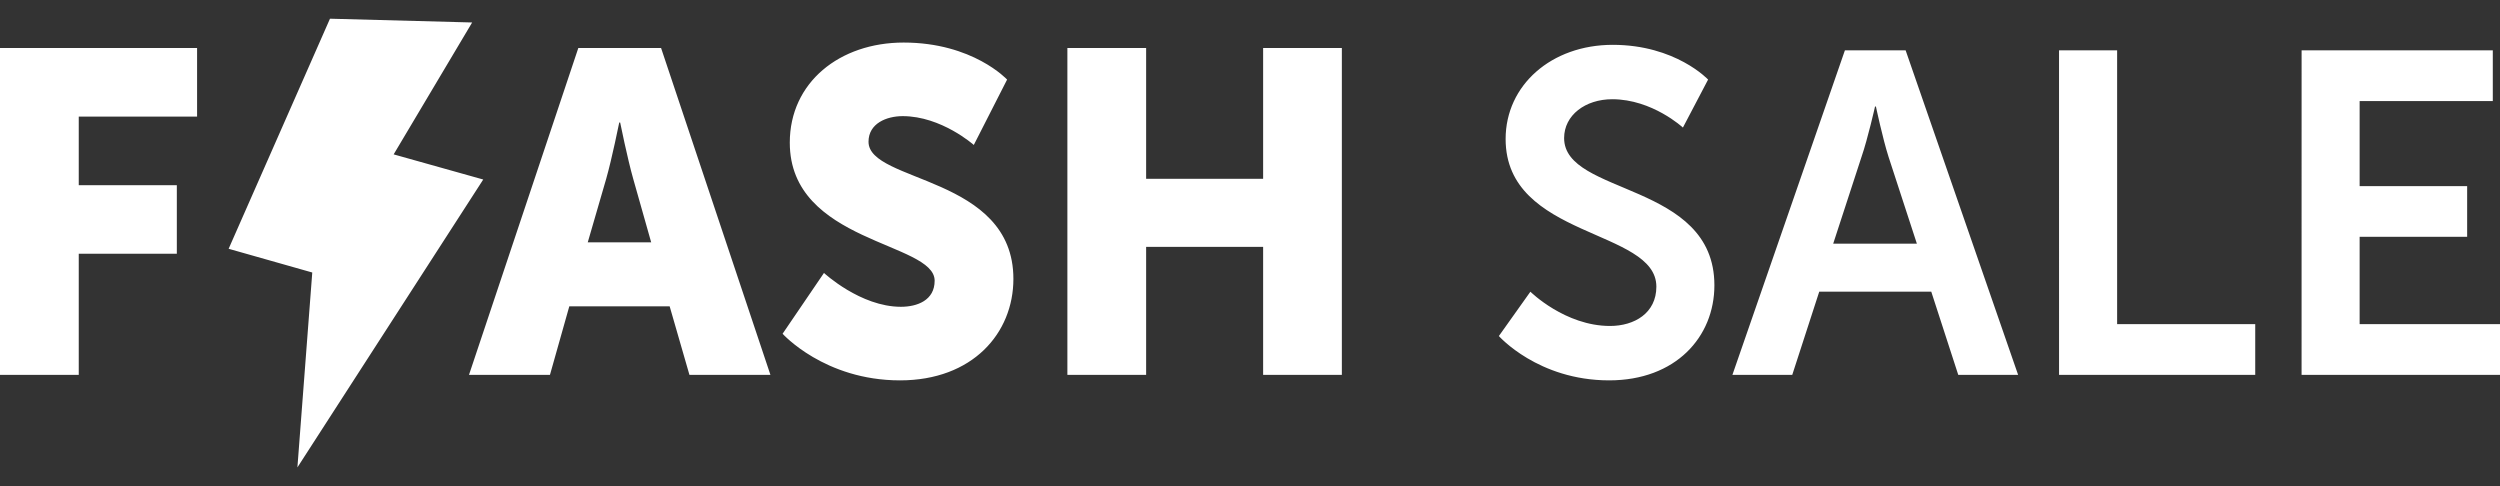 <svg xmlns="http://www.w3.org/2000/svg" view-box="0 0 108 21" height="21" width="108" fill="white">
  <rect width="100%" height="100%" fill="#333333" stroke="none"/>
  <g fill="white" fill-rule="evenodd">
    <path d="M0 16.195h3.402v-5.233h4.237V8H3.402V5.037h5.112V2.075H0zm29.784 0l-.855-2.962h-4.335l-.836 2.962H20.26l4.723-14.12h3.576l4.724 14.12zM26.791 5.294h-.04s-.31 1.54-.563 2.43l-.797 2.744h2.74l-.777-2.745c-.252-.889-.563-2.43-.563-2.43zm7.017 9.124s1.807 2.014 5.073 2.014c3.13 0 4.898-2.034 4.898-4.384 0-4.463-6.259-4.147-6.259-5.925 0-.79.778-1.106 1.477-1.106 1.672 0 3.071 1.245 3.071 1.245l1.439-2.824s-1.477-1.6-4.47-1.6c-2.76 0-4.918 1.718-4.918 4.325 0 4.345 6.258 4.285 6.258 5.964 0 .85-.758 1.126-1.457 1.126-1.75 0-3.324-1.462-3.324-1.462zm12.303 1.777h3.402v-5.53h5.054v5.53h3.401V2.075h-3.401v5.648h-5.054V2.075h-3.402zm18.64-1.678s1.692 1.915 4.763 1.915c2.877 0 4.548-1.876 4.548-4.107 0-4.483-6.492-3.871-6.492-6.36 0-.987.914-1.678 2.08-1.678 1.73 0 3.052 1.224 3.052 1.224l1.088-2.073s-1.4-1.501-4.12-1.501c-2.644 0-4.627 1.738-4.627 4.068 0 4.305 6.512 3.87 6.512 6.379 0 1.145-.952 1.698-2.002 1.698-1.944 0-3.44-1.48-3.44-1.48zm19.846 1.678l-1.166-3.594h-4.84l-1.166 3.594H74.84L79.7 2.174h2.623l4.86 14.021zM81.04 4.603h-.039s-.31 1.382-.583 2.172l-1.224 3.752h3.615l-1.224-3.752c-.253-.79-.545-2.172-.545-2.172zm7.911 11.592h8.475v-2.192H91.46V2.173H88.95zm10.477 0H108v-2.192h-6.064v-3.772h4.645V8.04h-4.645V4.366h5.753V2.174h-8.26zM14.255.808l6.142.163-3.391 5.698 3.87 1.086-8.028 12.437.642-8.42-3.613-1.025z"/>
  </g>
</svg>
